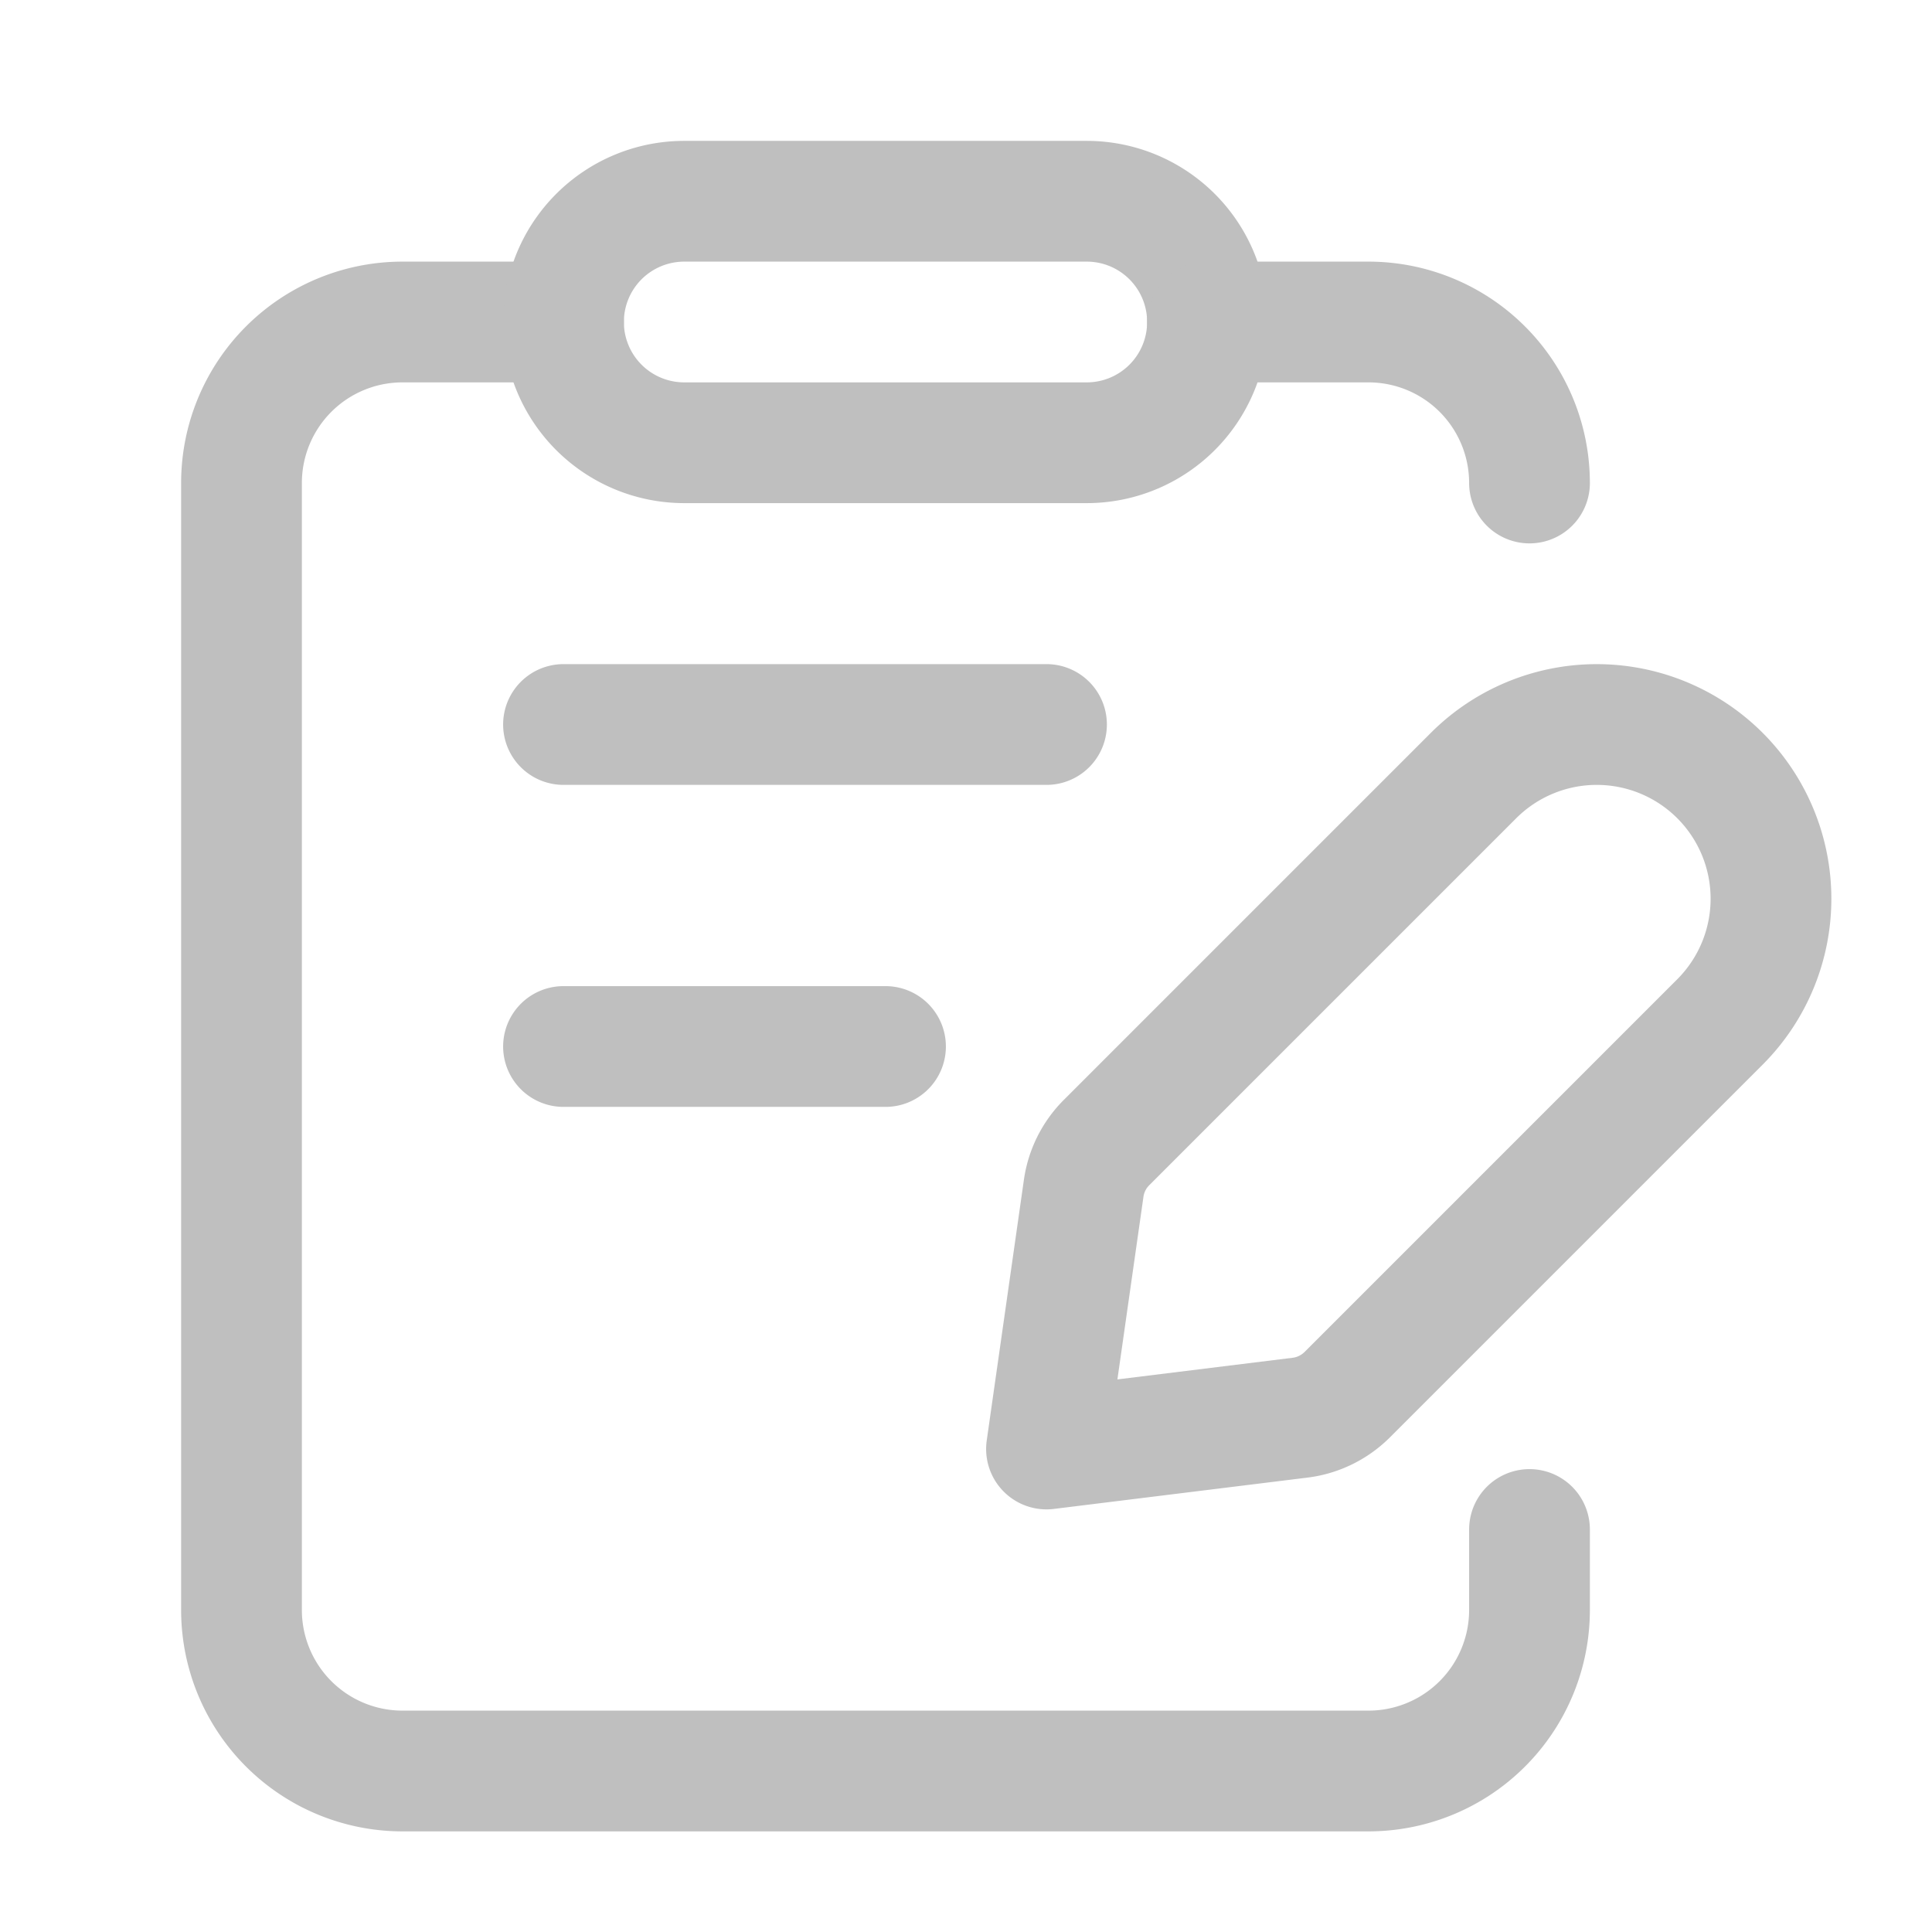 <svg width="24" height="24" fill="none" xmlns="http://www.w3.org/2000/svg"><path d="M7 4H5a2 2 0 00-2 2v14a2 2 0 002 2h12a2 2 0 002-2v-1" stroke="#BFBFBF" stroke-width="1.5" stroke-linecap="round" stroke-linejoin="round"/><path clip-rule="evenodd" d="M13 18l3.15-.389c.221-.027.427-.128.585-.285l4.631-4.631a2.165 2.165 0 000-3.061v0a2.165 2.165 0 00-3.061 0l-4.56 4.56a1.001 1.001 0 00-.283.566L13 18zm.5-12.5h-5A1.5 1.5 0 017 4v0a1.5 1.5 0 011.5-1.5h5A1.5 1.5 0 0115 4v0a1.5 1.5 0 01-1.5 1.5z" stroke="#BFBFBF" stroke-width="1.5" stroke-linecap="round" stroke-linejoin="round"/><path d="M7 9h6m-6 4h4m4-9h2a2 2 0 012 2" stroke="#BFBFBF" stroke-width="1.5" stroke-linecap="round" stroke-linejoin="round"/></svg>